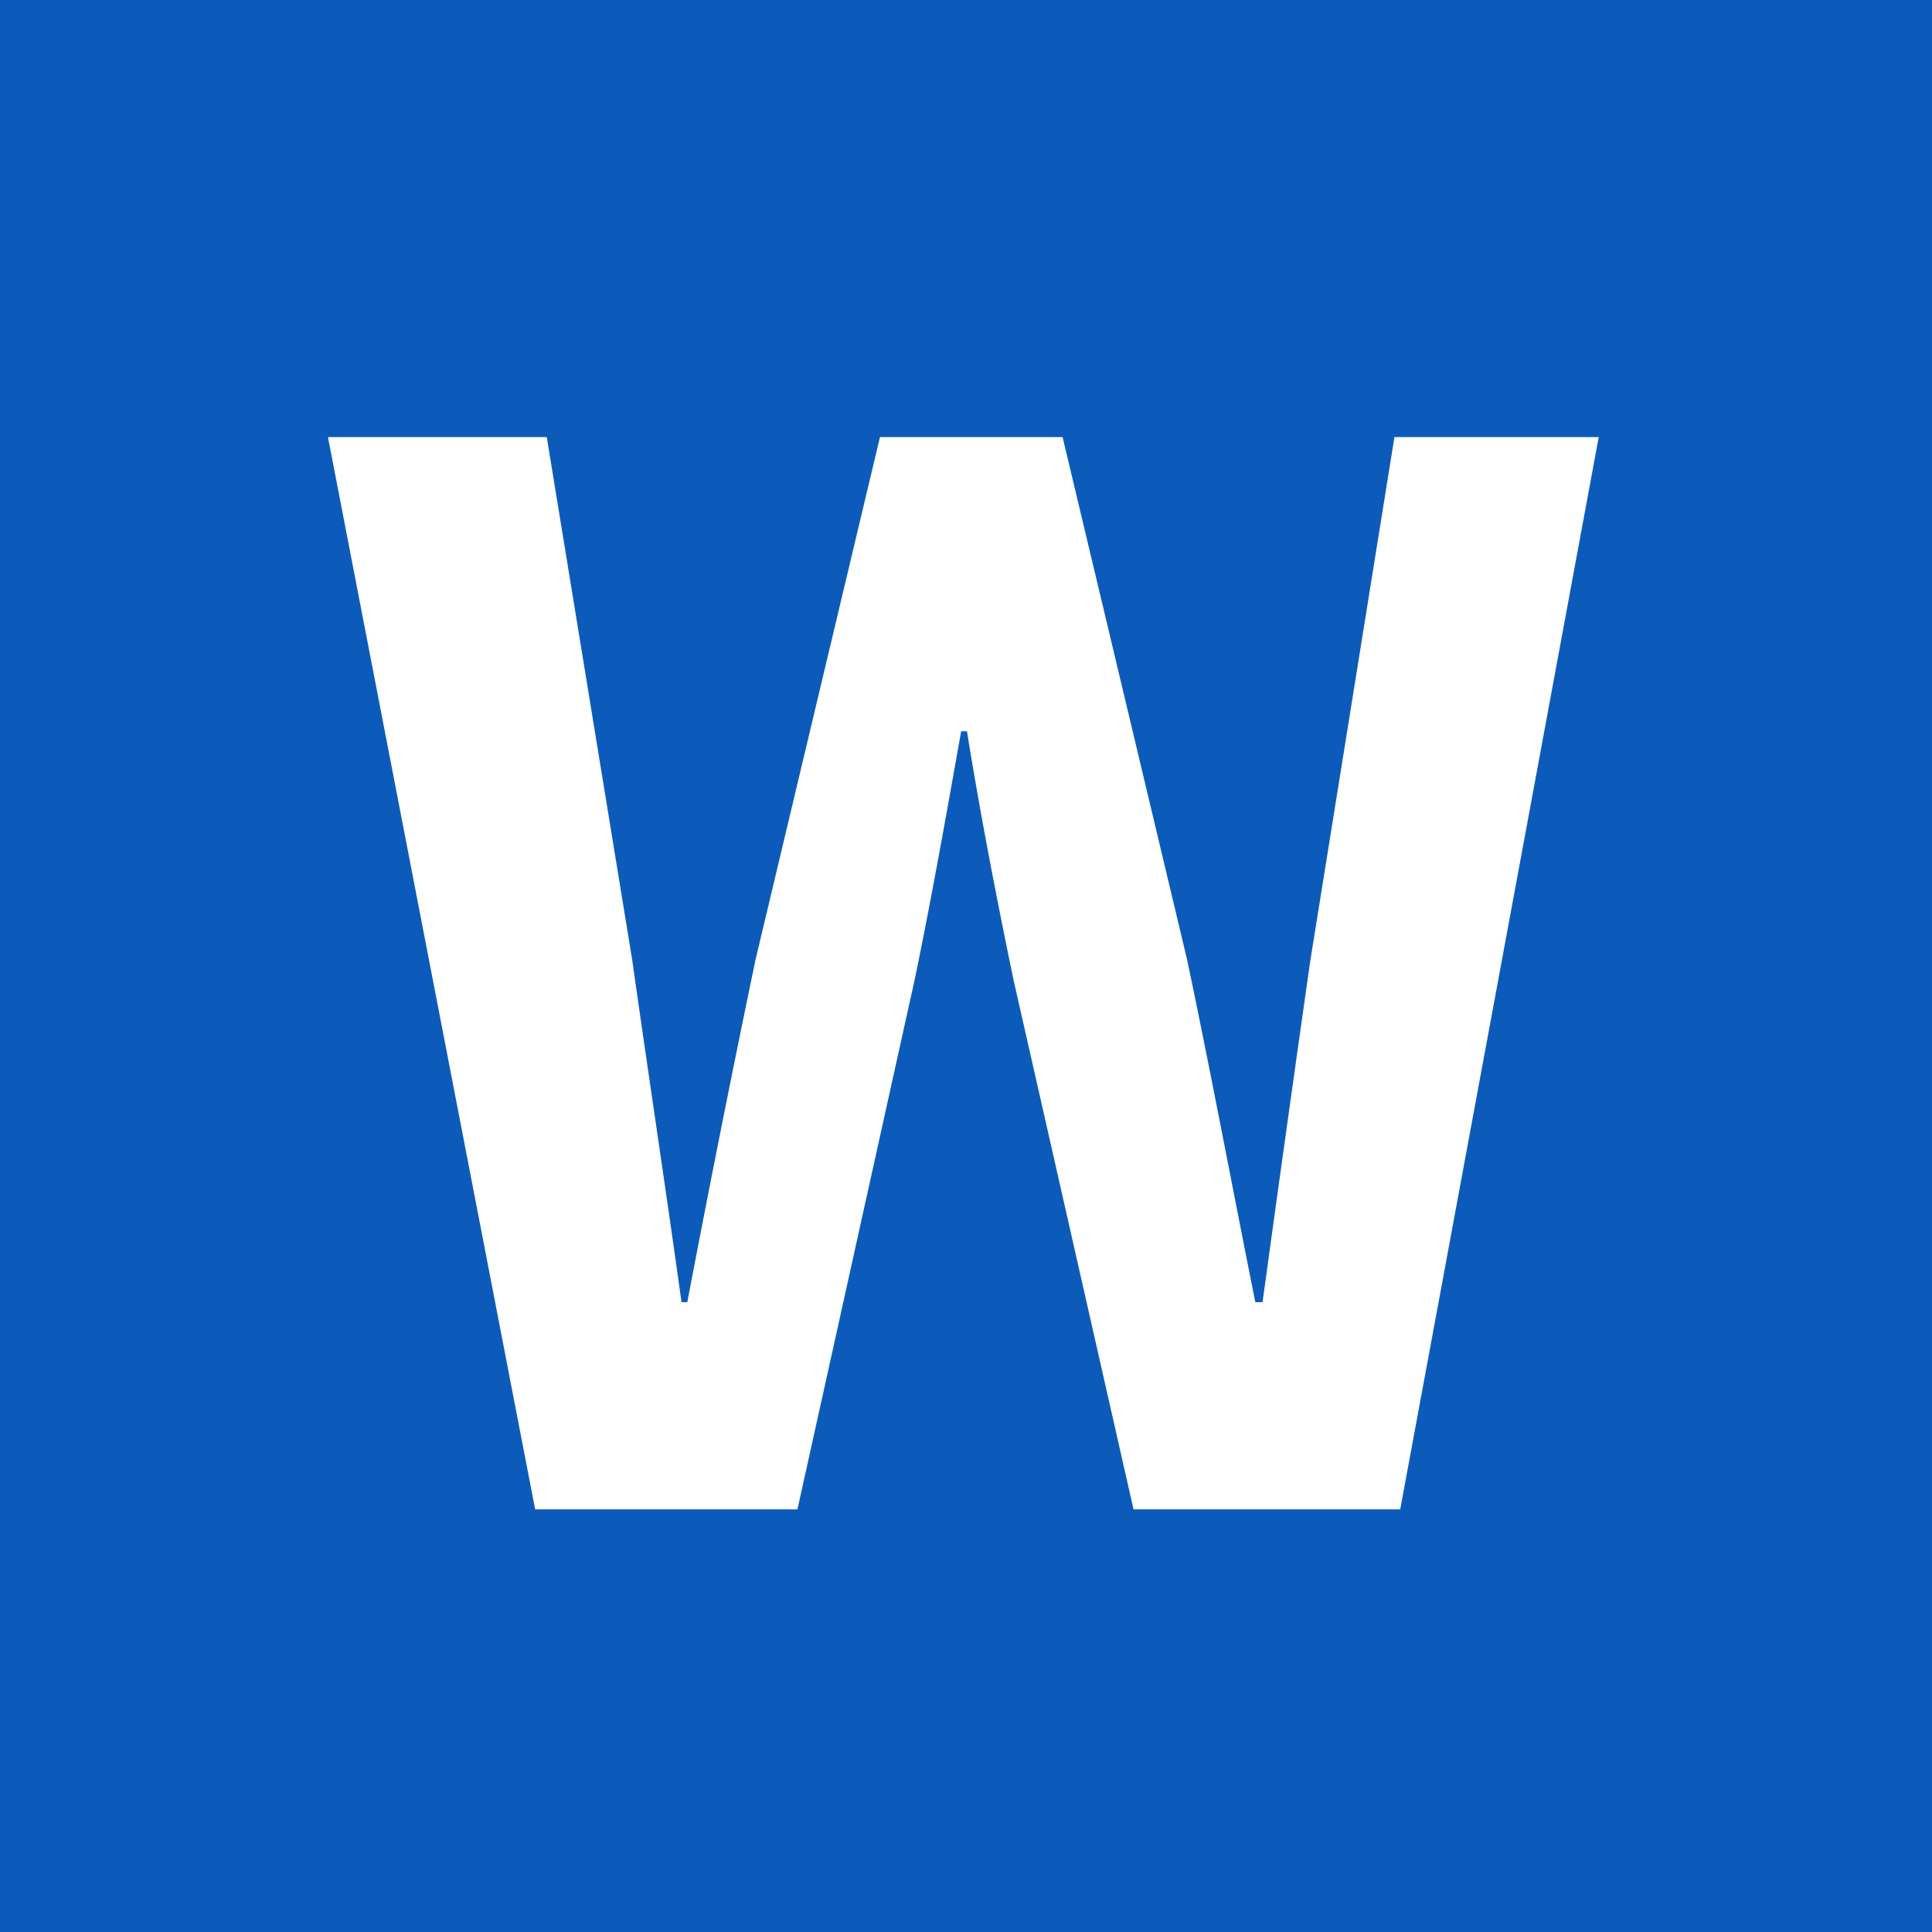 <svg xmlns="http://www.w3.org/2000/svg" width="128" height="128">
	<path fill="#0c5bba" d="M0 0h128v128H0z"/>
	<path fill="#fff" d="M35.456 100h17.376l7.776-35.136c1.152-5.564 2.112-11.04 3.072-16.416h.384c.864 5.376 1.92 10.848 3.072 16.416L75.1 100h17.668l13.152-71.04H92.384l-5.568 34.656a3978.337 3978.337 0 0 0-3.168 22.656h-.48c-1.536-7.68-2.976-15.36-4.512-22.656L70.4 28.96H58.3l-8.252 34.656a1351.154 1351.154 0 0 0-4.512 22.656h-.384C44.1 78.688 42.944 71.1 41.888 63.616L36.224 28.96H21.728Z"/>
</svg>
